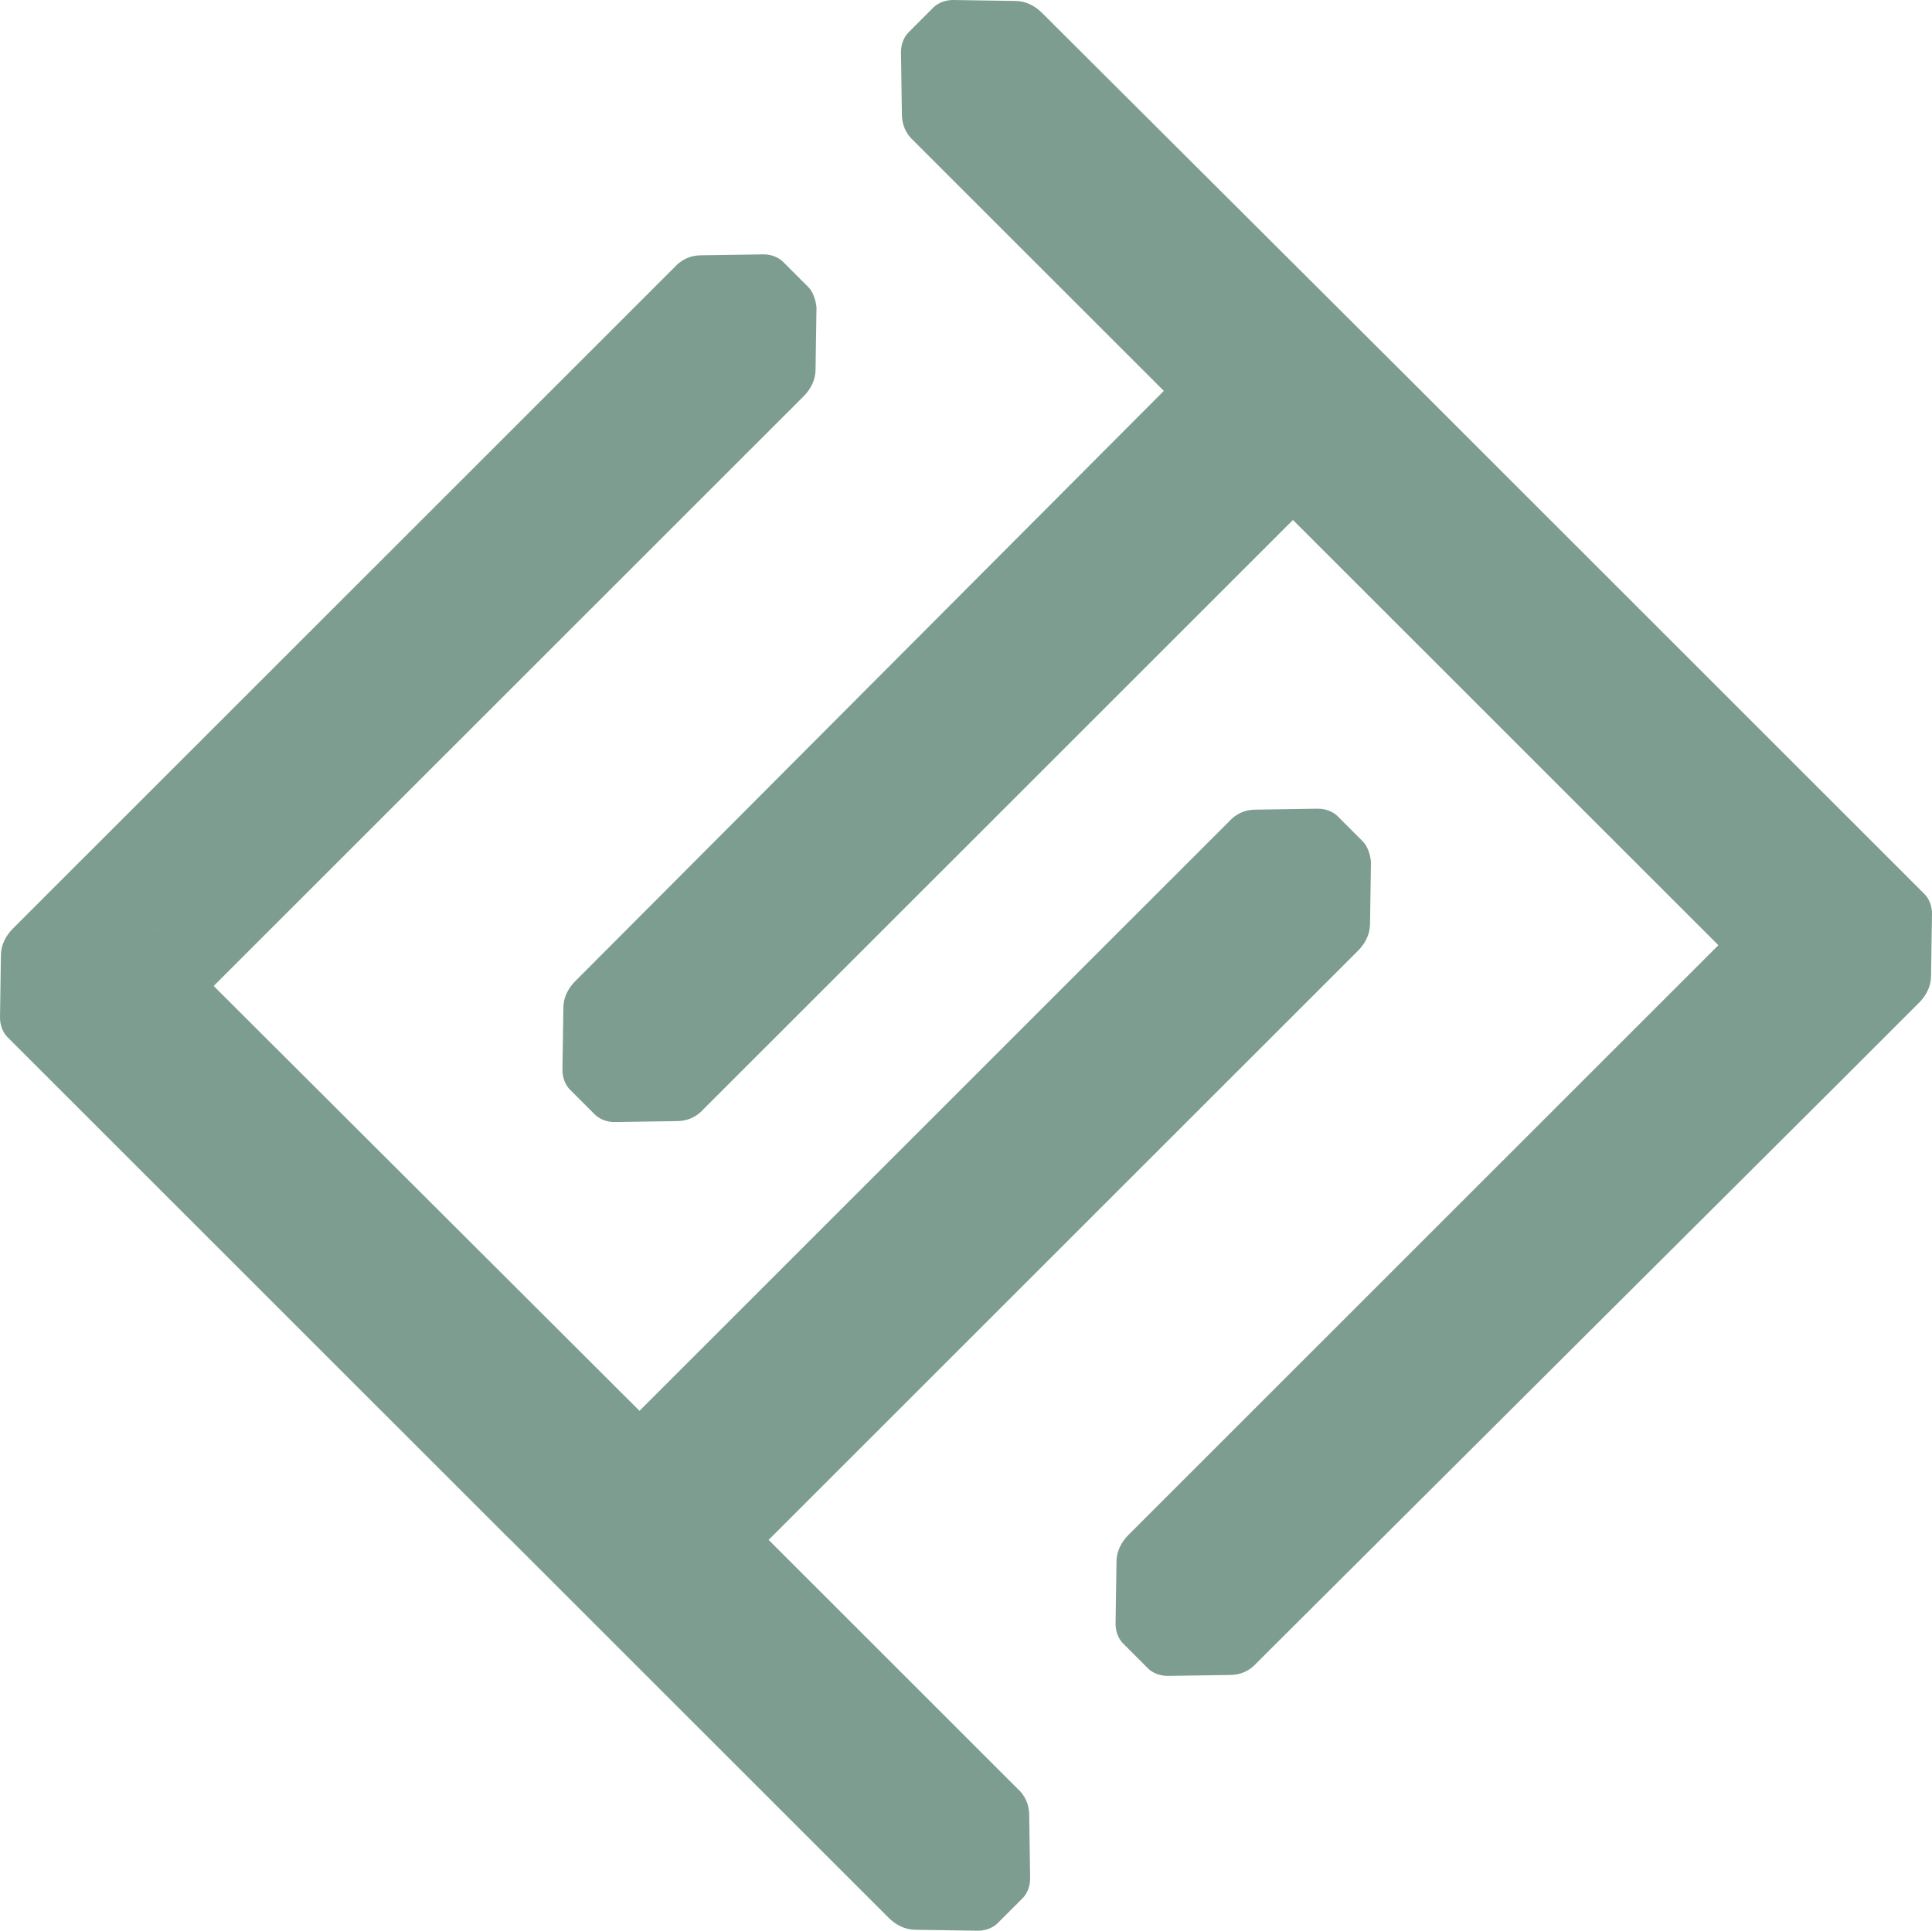 <?xml version="1.0" encoding="utf-8"?>
<svg viewBox="84.965 151.795 334.73 334.548" xmlns="http://www.w3.org/2000/svg">
  <path fill-rule="evenodd" clip-rule="evenodd" d="M 267.455 155.979 L 265.523 154.047 C 264.237 152.761 262.625 151.957 260.856 151.957 L 250.073 151.795 C 248.787 151.795 247.5 152.278 246.692 153.081 L 242.35 157.428 C 241.547 158.231 241.064 159.518 241.064 160.804 L 241.222 171.582 C 241.222 173.356 241.867 174.963 243.316 176.249 L 245.248 178.181 L 286.606 219.53 L 186.436 319.997 L 184.667 321.766 C 183.376 323.052 182.572 324.659 182.572 326.428 L 182.41 337.211 C 182.41 338.498 182.893 339.784 183.701 340.587 L 188.043 344.934 C 188.851 345.737 190.137 346.22 191.423 346.22 L 202.206 346.058 C 203.976 346.058 205.587 345.412 206.874 343.968 L 208.805 342.036 L 308.976 241.895 L 382.683 315.578 L 282.427 415.806 L 282.269 415.964 L 280.5 417.733 C 279.209 419.019 278.405 420.631 278.405 422.4 L 278.243 433.178 C 278.243 434.465 278.726 435.756 279.534 436.559 L 283.876 440.901 C 284.684 441.704 285.97 442.187 287.257 442.187 L 298.04 442.03 C 299.809 442.03 301.42 441.384 302.707 439.935 L 304.476 438.166 L 405.058 337.938 L 405.058 337.933 L 415.511 327.48 L 417.443 325.553 C 418.729 324.262 419.532 322.655 419.532 320.886 L 419.695 310.108 C 419.695 308.821 419.212 307.53 418.408 306.727 L 416.634 304.958 L 414.707 303.026 L 414.062 302.385 L 331.355 219.702 L 331.355 219.697 L 267.455 155.979 Z M 309.062 241.804 L 309.827 241.048 L 309.062 241.804 Z M 220.631 197.16 L 224.978 201.502 C 225.781 202.306 226.264 203.592 226.427 205.041 L 226.264 215.819 C 226.264 217.588 225.461 219.2 224.174 220.486 L 222.405 222.256 L 121.986 322.641 L 195.488 395.98 L 195.488 395.976 L 195.765 396.253 L 296.098 295.944 L 297.872 294.175 C 299.159 292.726 300.765 292.085 302.539 292.085 L 313.318 291.922 C 314.609 291.922 315.895 292.405 316.698 293.209 L 321.045 297.555 C 321.848 298.359 322.331 299.645 322.494 301.094 L 322.331 311.872 C 322.331 313.642 321.528 315.253 320.242 316.539 L 318.31 318.471 L 218.135 418.618 L 259.244 459.718 L 261.186 461.654 C 262.635 462.945 263.28 464.557 263.28 466.331 L 263.443 477.305 C 263.443 478.596 262.96 479.887 262.152 480.696 L 257.796 485.052 C 256.987 485.86 255.696 486.343 254.405 486.343 L 243.589 486.18 C 241.815 486.18 240.198 485.372 238.907 484.081 L 236.971 482.145 L 173.329 418.522 L 173.315 418.536 L 90.598 335.844 L 86.251 331.502 C 85.448 330.694 84.965 329.407 84.965 328.121 L 85.123 317.343 C 85.123 315.573 85.931 313.962 87.217 312.676 L 89.149 310.744 L 99.626 300.262 L 99.631 300.267 L 199.873 200.053 L 201.805 198.122 C 203.091 196.677 204.703 196.032 206.472 196.032 L 217.255 195.869 C 218.541 195.869 219.828 196.352 220.631 197.16 Z M 109.725 310.395 L 112.159 312.838 L 116.697 317.367 L 109.725 310.395 Z" fill="#7E9D91" style=""/>
</svg>